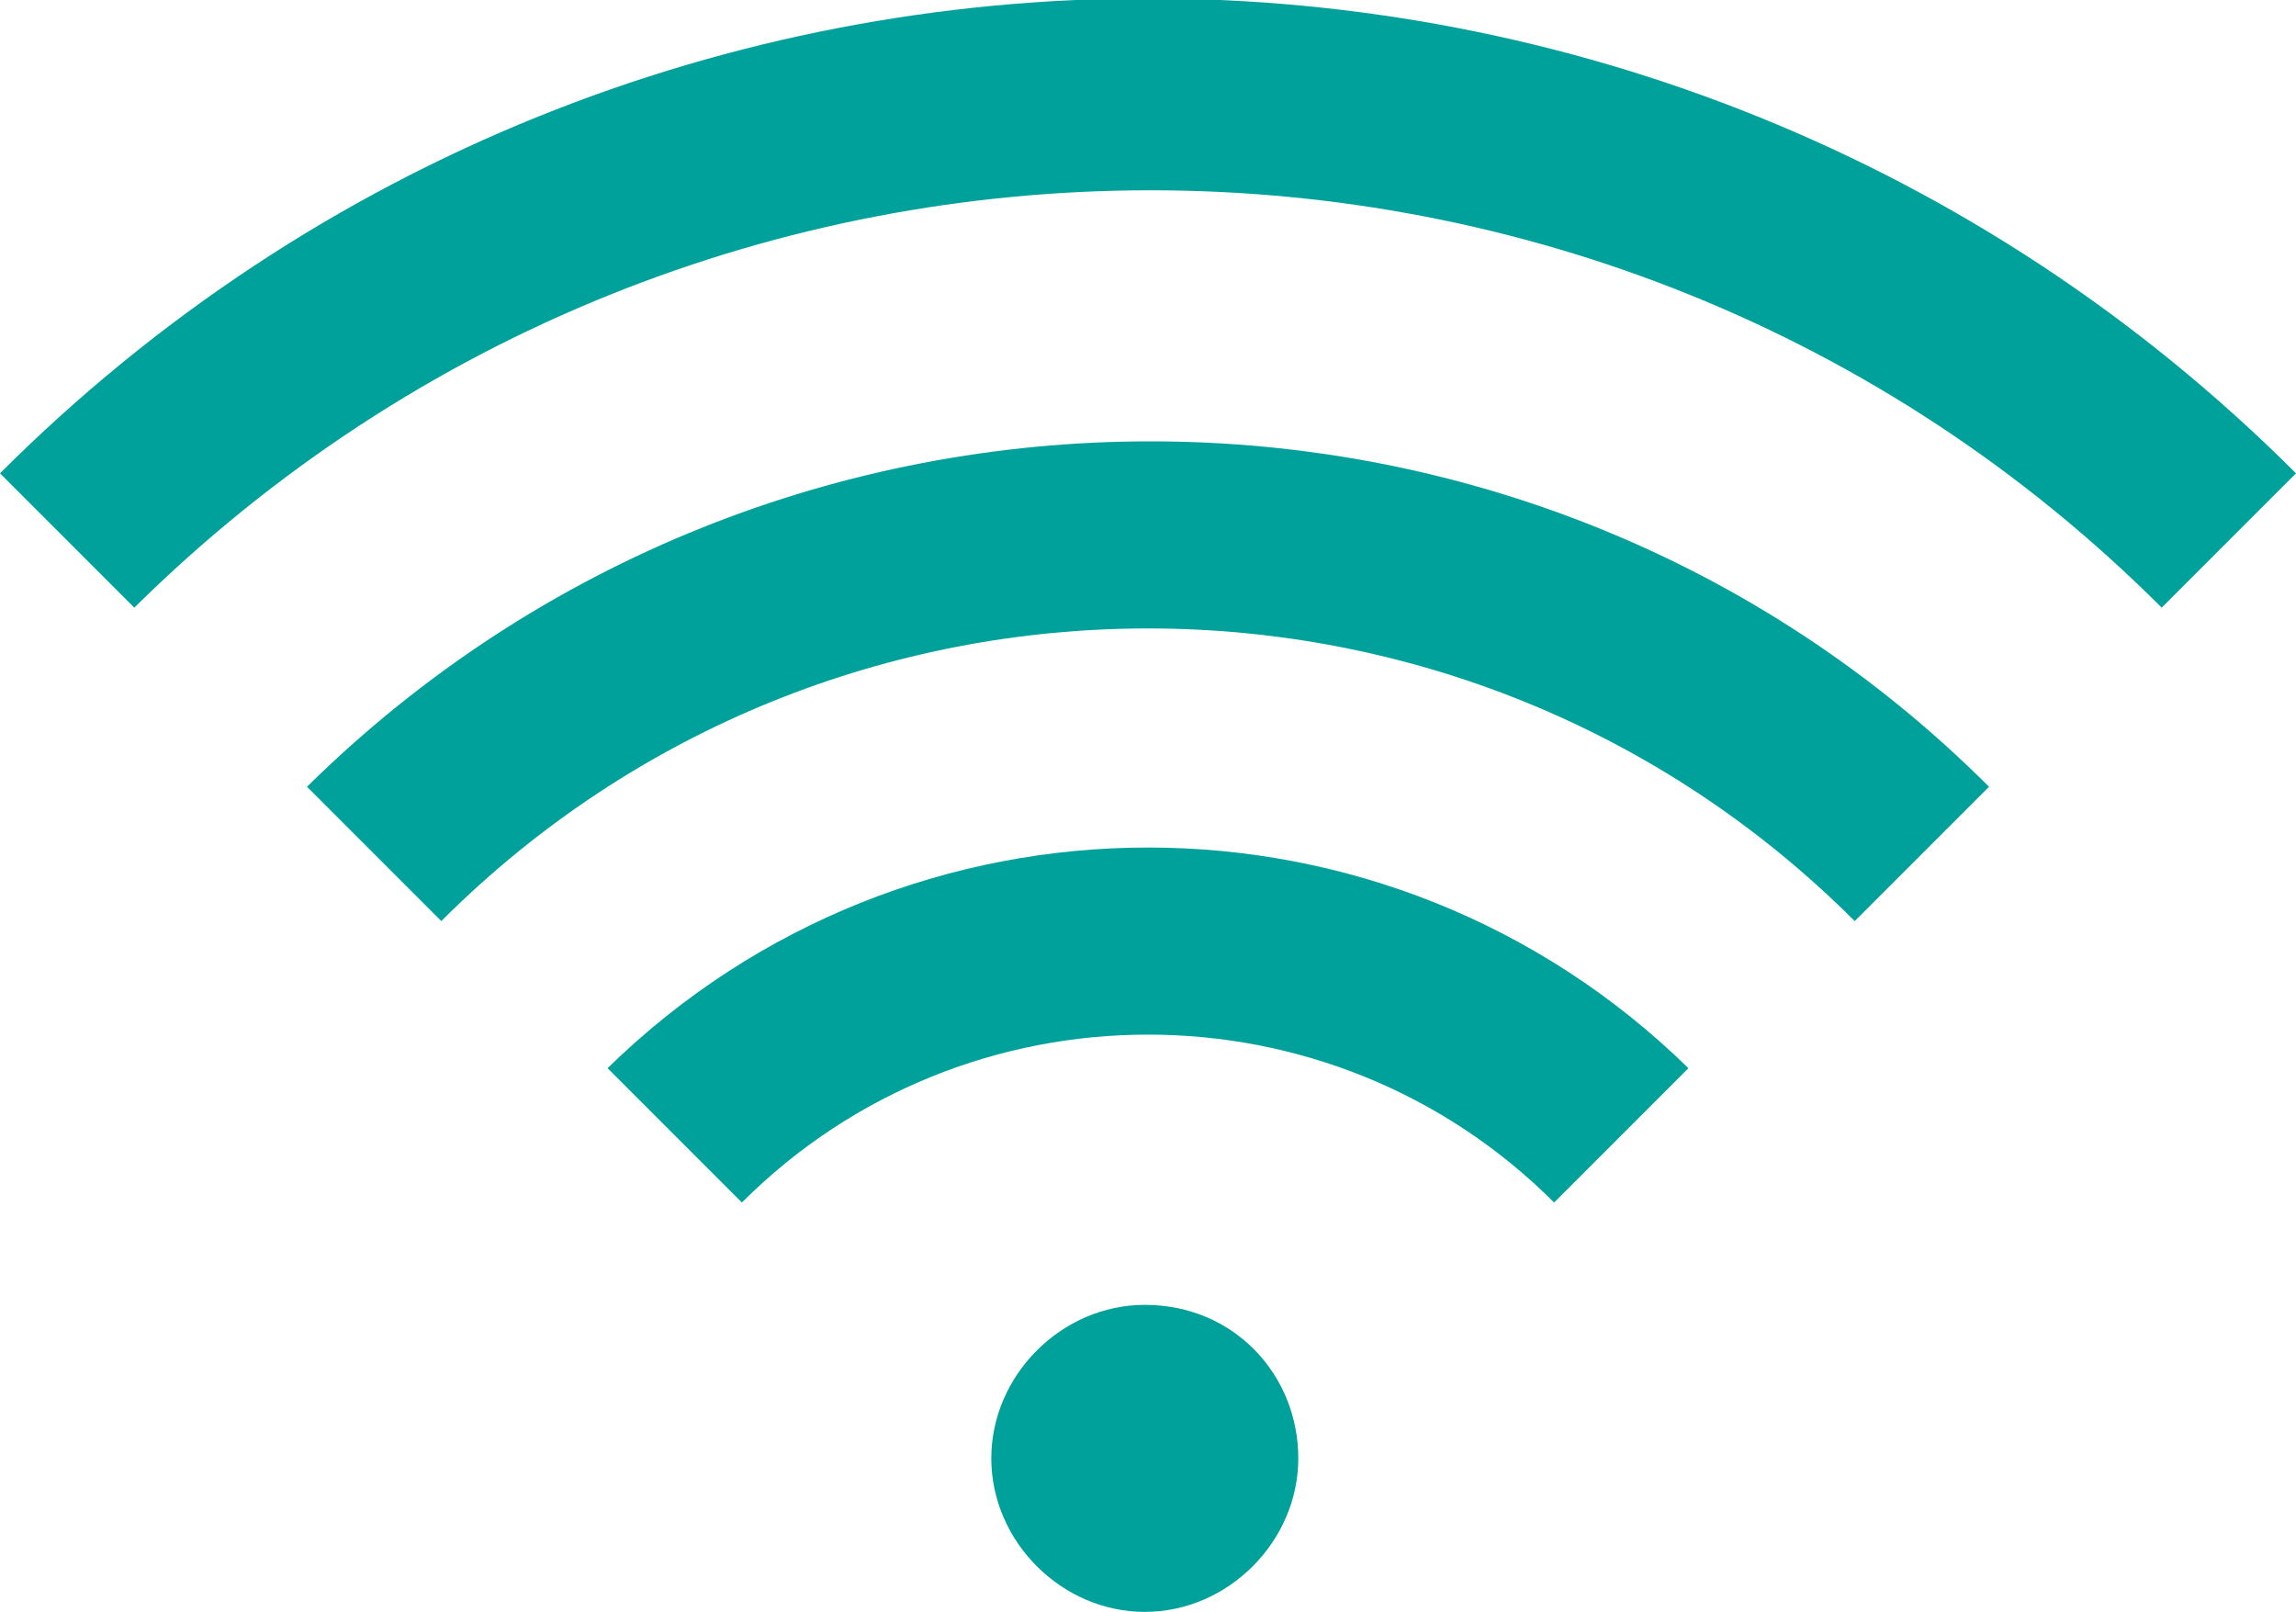 <?xml version="1.0" encoding="utf-8"?>
<!-- Generator: Adobe Illustrator 23.0.4, SVG Export Plug-In . SVG Version: 6.00 Build 0)  -->
<svg version="1.1" id="Layer_1" xmlns="http://www.w3.org/2000/svg" xmlns:xlink="http://www.w3.org/1999/xlink" x="0px" y="0px"
	 viewBox="0 0 35.9 25.2" style="enable-background:new 0 0 35.9 25.2;" xml:space="preserve">
<style type="text/css">
	.st0{clip-path:url(#SVGID_2_);fill:#00A19A;}
</style>
<g>
	<g>
		<defs>
			<rect id="SVGID_1_" width="35.9" height="25.2"/>
		</defs>
		<clipPath id="SVGID_2_">
			<use xlink:href="#SVGID_1_"  style="overflow:visible;"/>
		</clipPath>
		<path class="st0" d="M6.9,14.4l-2.1-2.1c7.3-7.2,19.1-7.2,26.3,0L29,14.4C22.9,8.3,13,8.3,6.9,14.4"/>
		<path class="st0" d="M11.6,18.8l-2.1-2.1c4.7-4.6,12.2-4.6,16.9,0l-2.1,2.1C20.8,15.3,15.1,15.3,11.6,18.8"/>
		<path class="st0" d="M2.1,9.5L0,7.4c9.9-9.9,26-9.9,35.9,0l-2.1,2.1C25.1,0.8,10.9,0.8,2.1,9.5"/>
		<path class="st0" d="M20.3,22.8c0,1.3-1.1,2.4-2.4,2.4c-1.3,0-2.4-1.1-2.4-2.4s1.1-2.4,2.4-2.4C19.3,20.4,20.3,21.5,20.3,22.8"/>
	</g>
</g>
</svg>
